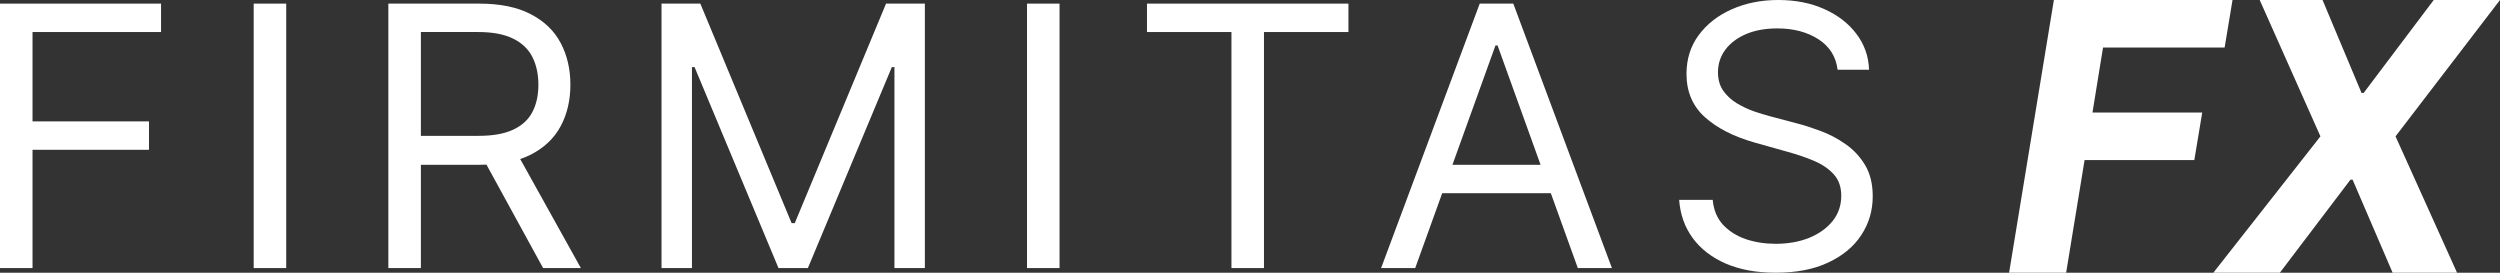 <svg width="275" height="30" viewBox="0 0 275 30" fill="none" xmlns="http://www.w3.org/2000/svg">
<rect x="0" y="0" width="275" height="30" fill="#333333" stroke="none"/>
<path d="M0 29.489V0.398H17.715V3.523H3.578V13.352H16.388V16.477H3.578V29.489H0Z" fill="white"/>
<path d="M31.483 0.398V29.489H27.906V0.398H31.483Z" fill="white"/>
<path d="M42.719 29.489V0.398H52.702C55.011 0.398 56.905 0.786 58.386 1.562C59.867 2.33 60.964 3.385 61.675 4.73C62.387 6.075 62.743 7.604 62.743 9.318C62.743 11.032 62.387 12.552 61.675 13.878C60.964 15.204 59.872 16.245 58.401 17.003C56.929 17.751 55.049 18.125 52.76 18.125H44.681V14.943H52.645C54.222 14.943 55.491 14.716 56.453 14.261C57.425 13.807 58.127 13.163 58.559 12.329C59.002 11.487 59.223 10.483 59.223 9.318C59.223 8.153 59.002 7.135 58.559 6.264C58.117 5.393 57.41 4.721 56.439 4.247C55.467 3.764 54.183 3.523 52.587 3.523H46.297V29.489H42.719ZM56.626 16.421L63.897 29.489H59.742L52.587 16.421H56.626Z" fill="white"/>
<path d="M72.767 0.398H77.037L87.078 24.546H87.424L97.465 0.398H101.735V29.489H98.388V7.386H98.1L88.867 29.489H85.635L76.403 7.386H76.114V29.489H72.767V0.398Z" fill="white"/>
<path d="M116.549 0.398V29.489H112.971V0.398H116.549Z" fill="white"/>
<path d="M126.169 3.523V0.398H148.328V3.523H139.037V29.489H135.46V3.523H126.169Z" fill="white"/>
<path d="M155.672 29.489H151.921L162.77 0.398H166.463L177.312 29.489H173.561L164.732 5H164.501L155.672 29.489ZM157.057 18.125H172.176V21.25H157.057V18.125Z" fill="white"/>
<path d="M202.134 7.67C201.961 6.231 201.259 5.114 200.028 4.318C198.796 3.523 197.286 3.125 195.498 3.125C194.19 3.125 193.045 3.333 192.064 3.75C191.093 4.167 190.333 4.74 189.785 5.469C189.246 6.198 188.977 7.027 188.977 7.955C188.977 8.731 189.164 9.399 189.54 9.957C189.924 10.507 190.415 10.966 191.011 11.335C191.607 11.695 192.232 11.993 192.886 12.23C193.54 12.457 194.142 12.642 194.69 12.784L197.69 13.579C198.46 13.778 199.316 14.053 200.258 14.403C201.21 14.754 202.119 15.232 202.985 15.838C203.86 16.435 204.581 17.202 205.149 18.139C205.716 19.077 206 20.227 206 21.591C206 23.163 205.582 24.583 204.745 25.852C203.918 27.121 202.706 28.13 201.109 28.878C199.523 29.626 197.594 30 195.325 30C193.209 30 191.377 29.664 189.828 28.991C188.289 28.319 187.077 27.382 186.193 26.179C185.317 24.976 184.822 23.579 184.707 21.989H188.4C188.496 23.087 188.871 23.996 189.525 24.716C190.189 25.426 191.025 25.956 192.035 26.307C193.055 26.648 194.151 26.818 195.325 26.818C196.69 26.818 197.916 26.6 199.003 26.165C200.09 25.72 200.951 25.104 201.586 24.318C202.22 23.523 202.538 22.595 202.538 21.534C202.538 20.568 202.264 19.782 201.715 19.176C201.167 18.57 200.446 18.078 199.551 17.699C198.657 17.32 197.69 16.989 196.652 16.704L193.016 15.682C190.708 15.028 188.881 14.096 187.534 12.883C186.188 11.671 185.515 10.085 185.515 8.125C185.515 6.496 185.962 5.076 186.856 3.864C187.76 2.642 188.972 1.695 190.492 1.023C192.021 0.341 193.728 0 195.613 0C197.517 0 199.21 0.336 200.691 1.009C202.172 1.671 203.346 2.58 204.211 3.736C205.086 4.891 205.548 6.203 205.596 7.67H202.134Z" fill="white"/>
<path d="M221 30L225.927 0H245.578L244.709 5.229H231.333L230.173 12.378H242.245L241.375 17.607H229.304L227.275 30H221Z" fill="white"/>
<path d="M255.48 0L259.769 10.225H260.001L267.711 0H275L263.508 15L270.276 30H263.189L258.784 19.761H258.552L250.784 30H243.466L255.248 15L248.567 0H255.48Z" fill="white"/>
</svg>
